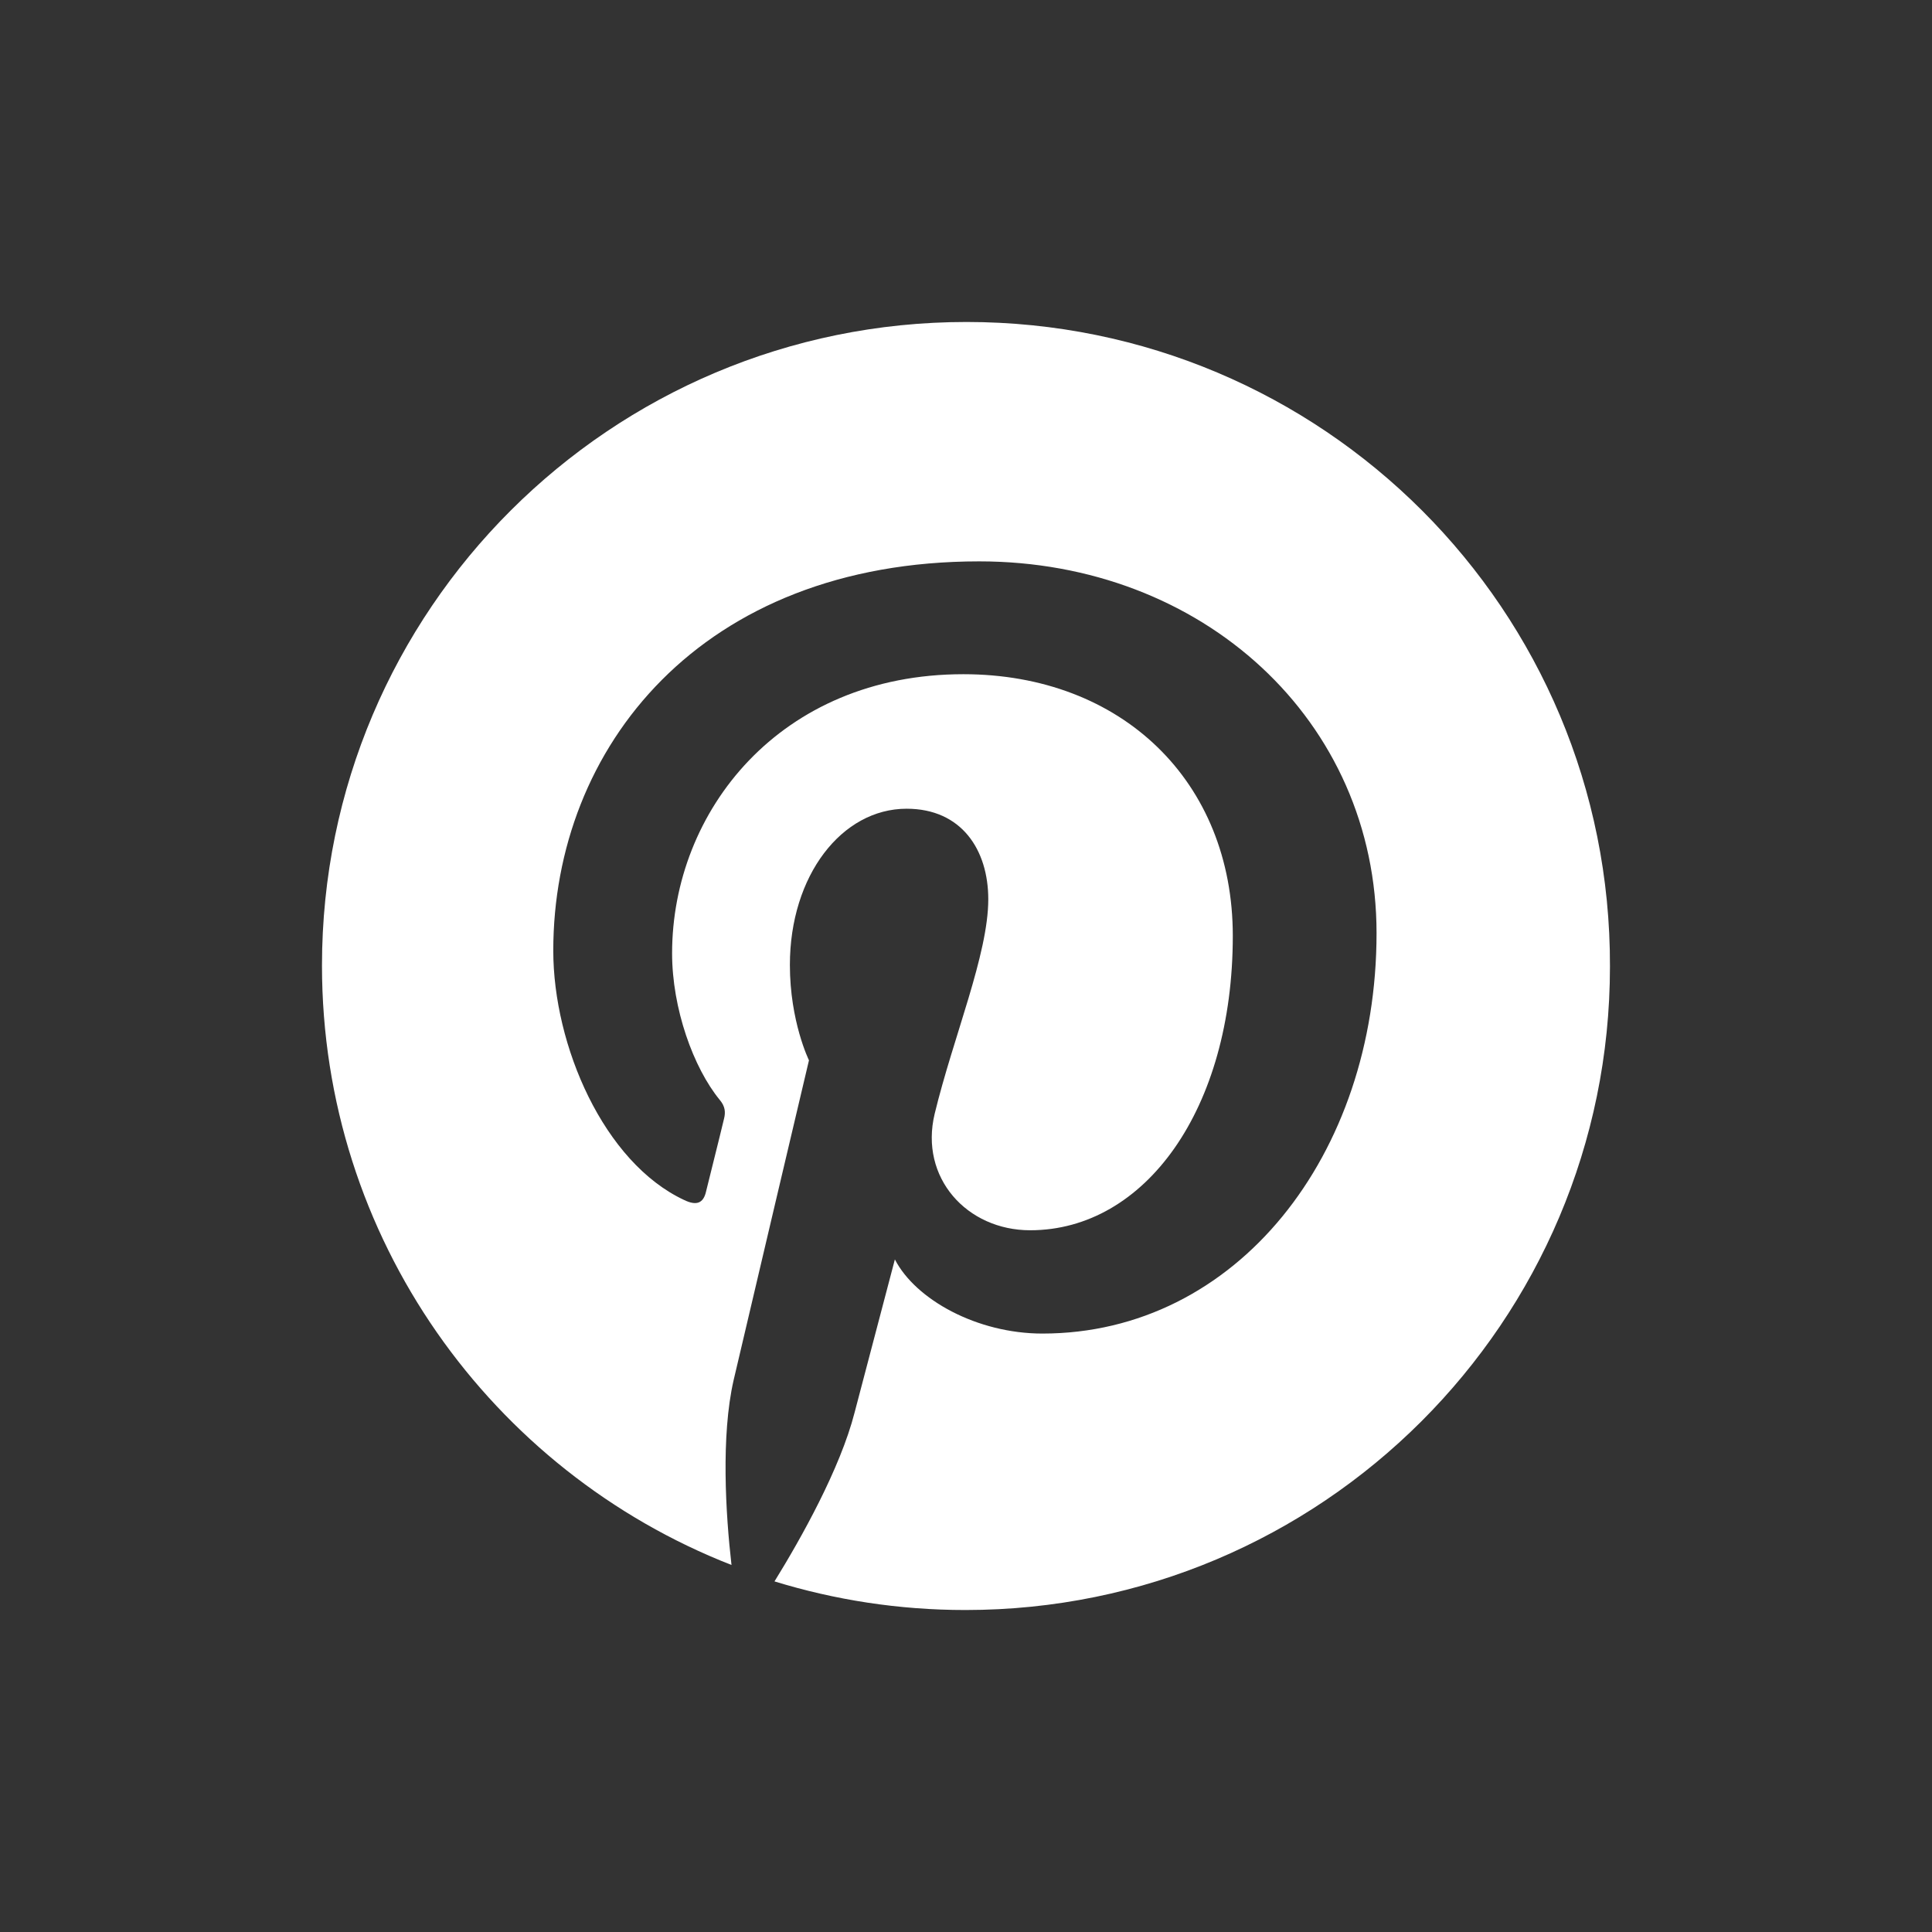 <svg width="32" height="32" viewBox="0 0 32 32" fill="none" xmlns="http://www.w3.org/2000/svg">
<rect x="0" y="0" width="32" height="32" fill="#333333" stroke="none"/>
<path d="M16.008 5.333C10.113 5.333 5.333 10.105 5.333 15.991C5.333 20.509 8.145 24.369 12.116 25.921C12.019 25.079 11.94 23.781 12.151 22.86C12.345 22.026 13.399 17.562 13.399 17.562C13.399 17.562 13.083 16.921 13.083 15.983C13.083 14.5 13.944 13.395 15.016 13.395C15.929 13.395 16.369 14.079 16.369 14.895C16.369 15.807 15.789 17.176 15.481 18.448C15.226 19.509 16.017 20.377 17.063 20.377C18.961 20.377 20.419 18.377 20.419 15.5C20.419 12.947 18.583 11.167 15.956 11.167C12.916 11.167 11.132 13.439 11.132 15.79C11.132 16.702 11.483 17.684 11.923 18.22C12.011 18.325 12.019 18.421 11.993 18.526C11.914 18.86 11.729 19.588 11.694 19.737C11.65 19.93 11.536 19.974 11.334 19.877C9.999 19.255 9.164 17.316 9.164 15.746C9.164 12.386 11.607 9.298 16.219 9.298C19.918 9.298 22.8 11.93 22.8 15.456C22.8 19.132 20.481 22.088 17.265 22.088C16.184 22.088 15.165 21.526 14.822 20.86C14.822 20.86 14.286 22.895 14.155 23.395C13.917 24.325 13.267 25.483 12.828 26.193C13.829 26.5 14.884 26.667 15.991 26.667C21.887 26.667 26.666 21.895 26.666 16.009C26.684 10.105 21.904 5.333 16.008 5.333Z" fill="white"/>
</svg>
